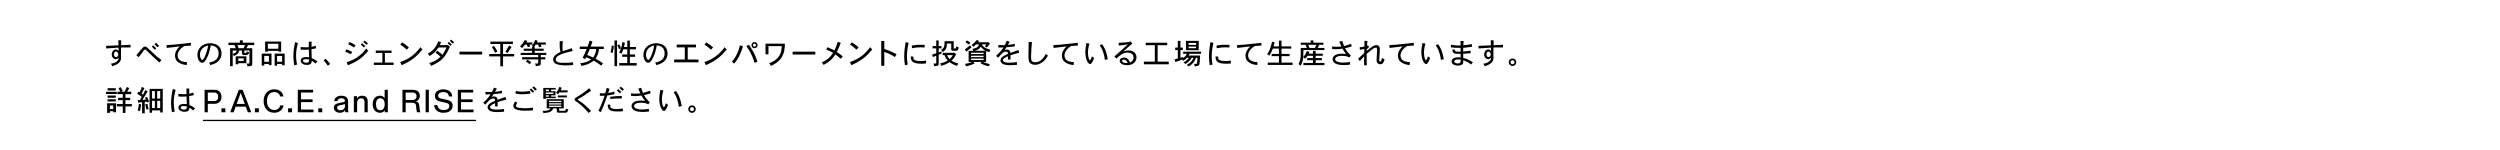 <?xml version="1.0" encoding="UTF-8"?>
<svg id="_レイヤー_1" data-name="レイヤー 1" xmlns="http://www.w3.org/2000/svg" width="1920" height="115" version="1.1" viewBox="0 0 1920 115">
  <defs>
    <style>
      .cls-1 {
        fill: none;
      }

      .cls-1, .cls-2 {
        stroke-width: 0px;
      }

      .cls-2 {
        fill: #000;
      }
    </style>
  </defs>
  <rect class="cls-1" x="0" width="1920" height="115"/>
  <g>
    <path class="cls-2" d="M93.132,30.966c-.044.726-.132,2.75-.132,3.741,2.135-.022,5.897-.242,7.261-.352l.044,2.068c-.594,0-5.259.022-7.349.066,0,.968-.066,5.17-.066,6.007.066.88.11,1.408.11,1.826,0,3.741-3.08,5.391-6.799,6.535-.198-.682-.572-1.364-1.056-1.915,1.408-.242,5.853-1.012,6.095-4.708-.594.594-1.298,1.232-2.333,1.232-1.606,0-3.081-1.584-3.081-3.564,0-2.156,1.364-3.917,3.081-3.917.814,0,1.496.396,2.156,1.166,0-.814-.044-1.936-.044-2.574-1.21.088-7.701.506-9.461.638l-.066-2.046c1.936-.066,3.036-.11,4.181-.132l5.303-.242-.11-3.873,2.267.044ZM89.105,39.547c-.902,0-1.562,1.167-1.562,2.112,0,1.738,1.056,2.245,1.606,2.245,1.034,0,1.738-1.232,1.738-2.156,0-.176-.506-2.201-1.782-2.201Z"/>
    <path class="cls-2" d="M122.393,47.996c-4.401-3.96-4.885-4.378-8.471-7.877-1.232-1.276-2.068-2.09-2.53-2.09-.418,0-.638.242-1.079.902-.154.198-1.87,2.596-3.828,5.039l-1.783-1.628c1.298-1.408,1.98-2.2,2.553-2.926,2.09-2.508,2.332-2.794,2.684-3.081.594-.506,1.145-.594,1.497-.594.924,0,1.364.44,3.851,2.86,4.422,4.269,5.94,5.457,8.713,7.591l-1.606,1.804ZM117.64,34.86c.88.704,1.782,1.606,2.354,2.289l-1.078,1.078c-.572-.682-1.474-1.584-2.333-2.398l1.056-.968ZM119.796,32.814c.704.682,1.76,1.672,2.376,2.354l-1.21,1.144c-.638-.748-1.65-1.716-2.354-2.354l1.188-1.145Z"/>
    <path class="cls-2" d="M146.681,34.971c-1.496.088-3.3.198-5.126.396-4.467,2.64-5.149,5.765-5.149,7.173,0,.132,0,1.386.66,2.508,1.276,2.156,4.137,2.53,6.513,2.685l-.11,2.2c-2.046-.176-4.467-.506-6.733-2.266-.66-.484-1.782-1.453-2.178-3.587-.11-.55-.154-1.012-.154-1.32,0-2.993,1.694-5.149,3.499-7.129-1.364.154-8.053.968-9.879,1.21l-.132-2.178c4.136-.242,6.205-.44,11.045-.946,3.278-.308,4.687-.462,7.635-.836l.11,2.09Z"/>
    <path class="cls-2" d="M160.583,48.062c5.171-.88,7.305-3.411,7.305-7.063,0-3.829-2.222-5.875-6.029-6.161-1.145,7.151-3.631,11.31-4.863,12.586-.638.66-1.276.792-1.694.792-2.134,0-3.696-2.97-3.696-6.117,0-5.237,4.158-8.934,9.967-8.934,2.266,0,5.083.924,6.535,2.398,1.386,1.43,2.024,3.411,2.024,5.369,0,6.315-5.237,8.229-8.647,9.065-.22-.77-.528-1.386-.902-1.936ZM153.586,42.056c0,2.2.858,3.917,1.826,3.917.727,0,1.431-1.562,1.805-2.333,1.144-2.53,2.288-5.897,2.596-8.669-3.389.66-6.227,3.058-6.227,7.085Z"/>
    <path class="cls-2" d="M186.478,30.988v1.804h8.735v1.826h-4.731c-.374.814-.77,1.628-1.144,2.376h4.4v12.036c0,1.628-.792,1.782-3.74,1.937.021-.748-.221-1.54-.572-2.156h1.782c.264,0,.374-.132.374-.462v-9.55h-3.938v1.452c0,.375.132.44.374.44.154,0,.902,0,1.012-.044.154-.066.353-.33.418-1.232.572.374,1.255.66,1.915.77-.374,1.541-.881,2.112-2.354,2.112-.704,0-1.893,0-2.112-.022-.418-.066-1.078-.374-1.078-1.144v-2.333h-2.157c-.308,2.179-1.474,3.146-4.136,4.313-.154-.66-.396-1.21-.792-1.562v9.308h-2.024v-13.862h4.356c-.286-.726-.638-1.606-.99-2.376h-4.621v-1.826h8.779v-1.804h2.245ZM178.732,38.799v2.619c2.223-.792,2.772-1.32,3.059-2.619h-3.059ZM189.207,43.244v5.281h-6.184v.814h-2.002v-6.095h8.186ZM182.341,34.618c.308.814.638,1.65.902,2.376h3.895c.352-.748.726-1.628,1.034-2.376h-5.831ZM183.023,44.806v2.046h4.137v-2.046h-4.137Z"/>
    <path class="cls-2" d="M208.521,41.175v8.845h-1.98v-.924h-3.608v1.276h-1.936v-9.197h7.524ZM202.932,42.936v4.511h3.608v-4.511h-3.608ZM215.915,31.912v7.767h-2.135v-.616h-8.075v.616h-2.09v-7.767h12.3ZM205.705,33.606v3.828h8.075v-3.828h-8.075ZM218.621,41.175v8.933h-1.958v-1.012h-3.873v1.32h-1.87v-9.241h7.701ZM212.79,42.958v4.489h3.873v-4.489h-3.873Z"/>
    <path class="cls-2" d="M228.827,33.1c-.902,3.301-1.452,6.073-1.452,9.726,0,1.342.132,3.652.727,6.843l-2.156.506c-.44-2.663-.639-5.325-.639-6.997,0-4.533.704-7.921,1.343-10.848l2.178.77ZM239.323,32.022c-.088,1.694-.088,3.212-.088,3.96.945-.176,2.134-.484,3.322-.88l.088,2.024c-1.057.286-2.442.572-3.41.704,0,2.288.044,4.555.153,6.777,2.003.968,2.904,1.43,4.356,2.508l-1.408,1.716c-1.342-1.188-2.64-2.002-2.926-2.156-.044,1.342-.198,3.19-3.829,3.19-2.86,0-4.643-1.606-4.643-3.389,0-1.144,1.034-2.684,4.312-2.684.484,0,1.078.044,2.135.198-.044-.924-.176-5.083-.198-5.941-1.232.154-2.156.176-3.389.176-1.012,0-2.002-.022-2.86-.11l-.044-2.002c1.431.154,2.904.22,4.115.22.901,0,1.649-.022,2.178-.088-.021-.946-.044-2.552-.065-4.247l2.2.022ZM235.23,48.172c1.738,0,2.2-.594,2.2-2.398-1.078-.242-1.805-.33-2.354-.33-.836,0-2.42.154-2.42,1.32,0,.132.374,1.408,2.574,1.408Z"/>
    <path class="cls-2" d="M250.013,45.048c1.386,1.386,2.244,2.354,3.542,4.049l-1.804,1.408c-.836-1.386-1.276-1.98-3.19-4.137l1.452-1.32Z"/>
    <path class="cls-2" d="M269.461,41.682c-1.87-.99-2.948-1.453-4.312-1.98l.836-1.826c1.606.55,2.398.902,4.467,1.936l-.99,1.871ZM266.205,47.82c5.875-1.826,11.222-5.127,15.116-10.605.33.704.902,1.32,1.496,1.782-5.171,6.469-10.627,9.087-15.622,11.134l-.99-2.311ZM271.881,36.467c-1.958-1.254-2.838-1.76-4.444-2.53l1.056-1.716c1.694.814,3.235,1.672,4.577,2.464l-1.188,1.782ZM279.473,36.445c-.683-.704-1.475-1.474-2.354-2.223l.946-1.034c.924.704,1.782,1.475,2.464,2.179l-1.056,1.078ZM280.088,31.186c.858.682,1.717,1.43,2.509,2.222l-1.145.99c-.726-.704-1.605-1.474-2.442-2.134l1.078-1.078Z"/>
    <path class="cls-2" d="M300.703,38.821v1.827h-5.105v7.415h6.711v1.804h-15.204v-1.804h6.558v-7.415h-5.083v-1.827h12.124Z"/>
    <path class="cls-2" d="M307.344,47.645c1.87-.616,7.327-2.42,12.41-7.679,1.232-1.298,2.179-2.398,3.146-3.719.396.616.946,1.21,1.584,1.65-4.818,5.919-8.207,8.559-15.975,12.167l-1.166-2.42ZM312.427,38.183c-1.32-1.254-3.015-2.663-4.995-3.939l1.343-1.738c1.826,1.101,3.498,2.333,5.215,3.829l-1.562,1.849Z"/>
    <path class="cls-2" d="M343.778,34.663l.221-.088,1.518,1.298c-2.882,6.645-5.522,11.045-14.434,14.698-.309-.792-.858-1.541-1.452-2.112,3.432-1.078,5.94-2.156,8.713-4.929-1.562-1.32-2.223-1.893-3.873-3.125l1.276-1.43c1.078.726,2.663,1.87,4.071,3.081,1.364-1.937,2.222-3.564,3.08-5.589h-6.139c-2.068,3.19-4.291,5.083-6.821,6.557-.374-.66-.88-1.342-1.475-1.782,1.959-1.078,5.919-3.234,8.142-9.571l2.179.814c-.33.704-.683,1.453-1.034,2.179h6.028ZM344.636,32.132c.814.616,1.694,1.386,2.354,2.068l-1.034,1.034c-.616-.66-1.408-1.408-2.267-2.09l.946-1.012ZM346.418,30.394c.792.594,1.65,1.32,2.398,2.024l-1.057,1.078c-.726-.66-1.54-1.364-2.376-2.024l1.034-1.079Z"/>
    <path class="cls-2" d="M370.31,39.679v2.2h-17.426v-2.2h17.426Z"/>
    <path class="cls-2" d="M393.895,31.956v1.848h-7.569v7.679h8.56v1.826h-8.56v7.591h-2.112v-7.591h-8.493v-1.826h8.493v-7.679h-7.568v-1.848h17.25ZM379.374,35.234c1.364,1.849,1.958,2.904,2.684,4.312l-1.826,1.012c-.506-1.232-1.144-2.508-2.486-4.334l1.629-.99ZM392.861,36.159c-1.056,1.54-2.244,3.278-3.103,4.621-.462-.33-1.012-.682-1.605-1.034.726-1.122,2.134-3.455,2.838-4.797l1.87,1.21Z"/>
    <path class="cls-2" d="M408.854,32.638v1.606h-2.223c.242.44.44.902.616,1.342l-1.849.66c-.241-.682-.506-1.364-.813-2.002h-1.299c-1.275,1.519-1.738,2.068-2.42,2.794-.44-.55-.88-1.012-1.452-1.474,1.826-1.826,2.508-2.75,3.696-4.818l1.849.682c-.242.44-.44.858-.66,1.21h4.555ZM419.173,32.638v1.606h-3.873c.177.374.396.858.616,1.497l-1.804.594c-.265-.792-.595-1.496-.902-2.09h-1.716c-.353.528-.793,1.21-1.232,1.805h.396v1.32h6.888v1.628h-6.888v1.606h8.867v1.628h-4.225v1.694h3.499v1.694h-3.499v2.904c0,1.65-.374,1.892-3.718,2.333-.11-.771-.33-1.364-.704-2.068h2.046c.286,0,.396-.132.396-.44v-2.729h-12.344v-1.694h12.344v-1.694h-13.444v-1.628h8.735v-1.606h-6.381v-1.628h6.381v-1.32h.814c-.198-.264-.484-.506-.946-.792,1.32-1.826,1.848-2.772,2.618-4.577l1.849.66c-.198.528-.418.968-.595,1.298h6.821ZM405.047,45.884c.924.418,2.024,1.145,2.904,1.849l-1.166,1.584c-.946-.792-1.98-1.474-2.86-2.046l1.122-1.386Z"/>
    <path class="cls-2" d="M432.196,31.56c-.088,1.298-.22,3.938-.22,4.907,0,.594.021,1.342.176,2.816,2.047-.726,2.553-.88,6.932-2.267l.748,2.156c-5.348,1.298-8.582,2.068-11.024,3.631-1.166.748-2.023,1.672-2.023,2.772,0,2.42,2.882,2.684,7.041,2.684,2.728,0,4.225-.132,6.271-.44l.132,2.09c-1.914.176-3.564.308-5.589.308-2.552,0-6.865-.22-8.559-1.782-.639-.572-1.255-1.541-1.255-2.641,0-2.97,2.772-4.621,5.589-5.896-.462-1.958-.616-3.146-.616-5.567,0-.704.022-1.497.088-2.729l2.311-.044Z"/>
    <path class="cls-2" d="M463.701,35.785v1.87h-3.608c-.396,2.619-1.1,5.039-2.662,7.437,1.716.924,3.08,1.694,5.633,3.542l-1.254,1.804c-.792-.594-3.477-2.596-5.854-3.806-1.628,1.188-4.466,3.256-9.593,3.96-.11-.88-.33-1.452-.836-1.937,4.225-.528,6.711-1.672,8.515-3.036-1.364-.638-2.53-1.145-3.851-1.672l-.704,1.364-2.046-.858c1.298-2.508,2.09-4.225,3.168-6.799h-5.347v-1.87h6.051c.551-1.43.902-2.508,1.585-4.643l2.134.77c-.374,1.232-.858,2.53-1.364,3.873h10.033ZM452.986,37.655c-1.276,3.015-1.408,3.323-2.003,4.599,1.32.462,2.663,1.012,4.599,1.937,1.761-2.508,2.311-5.259,2.311-6.535h-4.906Z"/>
    <path class="cls-2" d="M471.464,35.389c-.176,1.738-.352,3.058-1.012,5.303l-1.584-.506c.594-2.156.836-3.344.968-5.192l1.628.396ZM473.907,31.076v19.737h-1.98v-19.737h1.98ZM483.743,31.164v4.907h4.664v1.826h-4.664v3.938h4.004v1.804h-4.004v4.775h5.236v1.892h-13.422v-1.892h6.205v-4.775h-3.938v-1.804h3.938v-3.938h-3.036c-.418,1.21-.946,2.42-1.497,3.455-.374-.396-.945-.792-1.76-1.078.55-.99.924-1.716,1.475-3.103l-1.541.572c-.33-.99-.748-2.068-1.188-3.036l1.452-.616c.418.902.946,2.046,1.276,2.97.418-1.232.813-2.772,1.056-4.73l1.893.462c-.176,1.364-.44,2.53-.66,3.279h2.53v-4.907h1.98Z"/>
    <path class="cls-2" d="M503.124,48.062c5.171-.88,7.305-3.411,7.305-7.063,0-3.829-2.222-5.875-6.028-6.161-1.145,7.151-3.631,11.31-4.863,12.586-.638.66-1.275.792-1.693.792-2.135,0-3.697-2.97-3.697-6.117,0-5.237,4.159-8.934,9.968-8.934,2.267,0,5.083.924,6.535,2.398,1.386,1.43,2.024,3.411,2.024,5.369,0,6.315-5.237,8.229-8.647,9.065-.22-.77-.528-1.386-.902-1.936ZM496.126,42.056c0,2.2.858,3.917,1.826,3.917.727,0,1.431-1.562,1.805-2.333,1.144-2.53,2.288-5.897,2.596-8.669-3.388.66-6.227,3.058-6.227,7.085Z"/>
    <path class="cls-2" d="M534.541,34.244v2.135h-6.381v9.329h8.273v2.156h-18.659v-2.156h8.142v-9.329h-6.228v-2.135h14.853Z"/>
    <path class="cls-2" d="M540.984,47.645c1.87-.616,7.327-2.42,12.41-7.679,1.232-1.298,2.178-2.398,3.146-3.719.396.616.946,1.21,1.584,1.65-4.818,5.919-8.207,8.559-15.975,12.167l-1.166-2.42ZM546.067,38.183c-1.32-1.254-3.015-2.663-4.995-3.939l1.343-1.738c1.826,1.101,3.498,2.333,5.215,3.829l-1.562,1.849Z"/>
    <path class="cls-2" d="M570.62,35.652c-1.849,5.369-3.103,9.043-6.843,13.246-.462-.528-1.034-1.078-1.717-1.474.99-1.1,2.398-2.685,4.159-6.535,1.012-2.068,1.65-4.51,2.068-6.117l2.332.88ZM575.153,34.311c3.41,5.148,4.884,7.789,6.557,13.026l-2.244.968c-.837-2.882-1.98-6.799-6.228-12.85l1.915-1.144ZM581.841,34.685c0,1.43-1.21,2.354-2.376,2.354-1.408,0-2.333-1.1-2.333-2.354,0-1.254.99-2.354,2.333-2.354,1.562,0,2.376,1.232,2.376,2.354ZM579.465,35.851c.748,0,1.144-.616,1.144-1.166,0-.638-.506-1.167-1.144-1.167-.858,0-1.166.726-1.166,1.167,0,.682.704,1.166,1.166,1.166Z"/>
    <path class="cls-2" d="M590.177,35.433v6.315h-2.267v-8.229h14.896c-.11,3.785-.353,7.085-2.509,10.496-2.53,4.005-6.469,5.787-8.295,6.601-.308-.792-.748-1.518-1.298-2.068,3.344-1.144,6.095-3.014,7.789-5.765,1.65-2.663,1.804-5.435,1.914-7.349h-10.231Z"/>
    <path class="cls-2" d="M626.17,39.679v2.2h-17.426v-2.2h17.426Z"/>
    <path class="cls-2" d="M645.706,32.902c-1.518,4.048-2.354,5.677-3.036,7.019,1.738,1.166,3.015,2.09,4.599,3.388l-1.65,1.87c-1.012-.99-1.98-1.892-4.026-3.366-2.86,4.445-5.501,5.963-9.065,8.053-.286-.638-.858-1.364-1.43-1.937,4.444-1.892,6.799-4.356,8.713-7.327-1.496-.902-2.992-1.65-5.303-2.553l1.012-1.782c3.279,1.43,3.719,1.628,5.303,2.464,1.211-2.332,2.091-5.039,2.553-6.623l2.332.792Z"/>
    <path class="cls-2" d="M652.744,47.645c1.87-.616,7.327-2.42,12.41-7.679,1.232-1.298,2.178-2.398,3.146-3.719.396.616.946,1.21,1.584,1.65-4.818,5.919-8.207,8.559-15.975,12.167l-1.166-2.42ZM657.827,38.183c-1.32-1.254-3.015-2.663-4.995-3.939l1.343-1.738c1.826,1.101,3.498,2.333,5.215,3.829l-1.562,1.849Z"/>
    <path class="cls-2" d="M679.145,31.494v6.095c3.345,1.166,5.193,1.782,9.396,4.07l-1.276,2.135c-2.772-1.738-4.95-2.794-8.119-3.917v10.672h-2.354v-19.055h2.354Z"/>
    <path class="cls-2" d="M697.823,32.946c-.55,2.53-1.298,6.095-1.298,10.319,0,.968.066,3.455.572,6.359l-2.091.484c-.418-2.684-.571-4.269-.571-6.535,0-3.564.374-7.261,1.122-11.244l2.266.616ZM701.41,43.442c.022,2.046.11,3.432,5.963,3.432,1.65,0,2.465-.088,3.807-.374l.11,2.2c-1.145.154-2.091.242-3.543.242-7.349,0-8.295-2.244-8.295-5.589l1.958.088ZM710.101,36.489c-1.232-.132-1.958-.154-3.036-.154-2.553,0-4.313.242-6.646.704l-.22-2.002c1.716-.374,3.433-.66,6.909-.66.748,0,1.628.022,3.058.088l-.065,2.024Z"/>
    <path class="cls-2" d="M720.922,31.076v4.313h2.135v1.76h-2.135v3.08l2.179-.77-.044,1.76-2.135.836v6.887c0,1.166-.418,1.342-.638,1.408-.396.154-1.232.374-2.795.506-.153-.836-.286-1.364-.682-2.068h1.98c.176,0,.242-.088.242-.286v-5.699c-.925.396-1.783.726-2.619,1.012l-.483-1.893c.88-.264,1.979-.638,3.103-1.034v-3.74h-2.795v-1.76h2.795v-4.313h1.892ZM733.09,40.427l1.21,1.21c-1.408,2.772-2.112,3.587-3.521,4.973,1.717,1.078,2.86,1.562,5.259,2.09-.462.594-.726,1.101-1.034,1.871-2.42-.77-3.586-1.232-5.698-2.816-1.893,1.144-3.279,1.87-6.315,2.816-.286-.66-.572-1.188-1.078-1.782,1.782-.462,2.641-.77,3.477-1.1.748-.286,1.475-.616,2.442-1.254-1.122-1.21-1.782-2.31-2.42-4.071h-1.431v-1.804h8.846l.264-.132ZM732.453,31.626v5.193c0,.44.22.44.396.44.374,0,.968,0,1.078-.066.242-.176.44-.946.55-1.65.683.44,1.188.682,1.871.902-.484,1.914-.858,2.574-2.179,2.574-2.53,0-2.729,0-3.103-.198-.264-.154-.528-.396-.528-1.078v-4.312h-3.3c-.177,3.19-.396,4.577-3.257,6.557-.242-.682-.638-1.122-1.232-1.65,2.641-1.65,2.663-3.037,2.663-6.711h7.041ZM727.347,42.363c.551,1.298,1.101,2.09,1.959,3.059,1.1-.924,1.87-1.892,2.486-3.059h-4.445Z"/>
    <path class="cls-2" d="M740.942,37.985c1.276-.924,2.883-2.156,4.07-3.146.374.594.748,1.034,1.122,1.518-1.122.968-2.684,2.311-3.895,3.301l-1.298-1.672ZM751.965,31.494l-.814.946h7.283l.33-.242,1.54,1.298c-.396.484-2.134,2.641-2.486,3.059-.439-.33-.88-.682-1.408-1.012.396-.484.793-1.012,1.123-1.452h-3.521c1.431,2.464,3.565,3.367,6.689,4.093-.462.616-.771,1.276-.924,1.892-.771-.22-1.629-.528-2.421-.858v8.339h-2.376c1.342.682,3.212,1.32,5.236,1.672-.374.572-.66,1.166-.857,1.694-2.597-.55-4.621-1.364-6.293-2.376l.748-.99h-6.184l.946,1.144c-2.31,1.167-4.687,1.849-6.623,2.267-.197-.55-.439-1.166-.88-1.826,2.662-.55,4.247-.946,5.457-1.584h-2.618v-8.537h3.542c-.044-.418-.286-.968-.638-1.518,2.882-.44,4.356-1.1,5.017-3.411h-2.244c-.704.682-1.408,1.364-2.047,1.848-.352-.44-.792-.88-1.408-1.342,1.562-1.056,2.904-2.442,4.115-3.917l1.716.814ZM742.504,31.032c.901.462,1.979,1.167,2.772,1.782l-1.101,1.453c-.748-.594-1.76-1.276-2.706-1.827l1.034-1.408ZM745.783,40.493v1.034h9.615v-1.034h-9.615ZM745.783,42.804v1.078h9.615v-1.078h-9.615ZM745.783,45.026v1.078h9.615v-1.078h-9.615ZM756.873,39.019c-2.024-1.012-2.861-2.046-3.609-3.234-.836,1.584-1.826,2.42-4.576,3.234h8.186Z"/>
    <path class="cls-2" d="M775.484,32.132c-.484.792-1.057,1.76-1.475,2.376,2.486-.22,3.807-.484,5.28-.88l.11,1.958c-3.146.44-4.093.55-6.447.682-.418.66-.989,1.474-1.319,2.024.682-.176,1.1-.242,1.452-.242,2.729,0,2.882,2.024,2.926,2.597,2.003-.771,4.027-1.519,6.051-2.245l.704,2.134c-2.53.484-4.796,1.276-6.711,1.958.022.946.022,2.376.044,3.212h-2.002v-2.486c-1.826.792-3.828,1.694-3.828,3.037,0,1.87,3.718,1.87,4.906,1.87,1.475,0,3.169-.044,5.831-.44v2.112c-2.597.22-4.488.264-5.192.264-1.629,0-4.6-.066-6.184-1.32-.88-.66-1.276-1.519-1.276-2.354,0-2.508,3.213-3.895,5.743-5.017,0-.748-.021-1.716-1.364-1.716-2.046,0-3.015,1.034-6.183,4.708l-1.54-1.496c3.366-2.97,4.862-5.237,5.677-6.447-1.034.066-2.663.11-2.948.11-.309,0-.639-.022-.99-.044l-.066-1.893c.858.066,1.782.088,2.971.088.483,0,1.078,0,2.09-.066.639-1.232,1.034-2.178,1.519-3.366l2.223.88Z"/>
    <path class="cls-2" d="M792.533,32.286c-.308,3.168-.66,8.361-.66,11.178,0,1.584.066,2.75.507,3.344.638.748,1.672,1.012,2.64,1.012,4.753,0,7.218-4.687,8.098-6.359.572.506,1.254.946,1.76,1.21-1.649,2.772-3.256,4.753-5.698,5.985-1.893.968-3.366,1.101-4.312,1.101-2.135,0-3.499-.902-4.093-1.716-.748-.99-.946-2.289-.946-4.621,0-1.606.176-9.417.176-11.2l2.53.066Z"/>
    <path class="cls-2" d="M827.801,34.971c-1.496.088-3.301.198-5.127.396-4.467,2.64-5.148,5.765-5.148,7.173,0,.132,0,1.386.66,2.508,1.276,2.156,4.137,2.53,6.513,2.685l-.109,2.2c-2.047-.176-4.467-.506-6.733-2.266-.66-.484-1.782-1.453-2.179-3.587-.109-.55-.153-1.012-.153-1.32,0-2.993,1.694-5.149,3.498-7.129-1.364.154-8.053.968-9.879,1.21l-.133-2.178c4.137-.242,6.205-.44,11.046-.946,3.278-.308,4.687-.462,7.635-.836l.11,2.09Z"/>
    <path class="cls-2" d="M836.687,33.518c-.748,2.311-1.123,4.687-1.123,7.085,0,3.454,1.101,5.765,1.475,5.765.484,0,1.21-1.937,1.628-3.146.374.418.99.902,1.606,1.21-.792,2.398-2.002,4.797-3.124,4.797-1.452,0-3.608-3.829-3.608-8.823,0-2.486.352-4.973.836-7.415l2.311.528ZM846.368,33.914c3.146,4.247,3.982,8.912,4.401,11.508l-2.201.616c-.792-6.051-2.442-8.978-3.982-11.222l1.782-.902Z"/>
    <path class="cls-2" d="M869.623,33.606c-.99.66-1.232.88-3.719,3.08-.813.726-1.716,1.519-3.19,2.883,1.255-.528,2.553-.836,4.071-.836,3.234,0,6.051,1.871,6.051,5.303,0,3.323-2.619,6.029-7.174,6.029-3.08,0-5.721-1.166-5.721-3.388,0-1.606,1.717-2.508,3.257-2.508,1.188,0,2.2.506,2.904,1.1,1.101.902,1.431,1.892,1.694,2.75,1.937-.749,2.75-2.157,2.75-3.961,0-2.596-2.244-3.674-4.576-3.674-3.543,0-5.963,2.2-8.647,4.621l-1.496-1.672c3.278-2.75,8.669-7.635,10.386-9.395-1.276.33-3.169.77-6.953,1.056l-.176-2.068c4.378-.198,7.877-.616,9.241-1.123l1.298,1.805ZM866.036,48.371c-.285-.66-1.1-2.575-2.882-2.575-1.034,0-1.408.726-1.408,1.122,0,.594,1.034,1.497,3.278,1.497.308,0,.638,0,1.012-.044Z"/>
    <path class="cls-2" d="M896.418,32.814v1.893h-7.371v12.63h8.56v2.046h-19.099v-2.046h8.404v-12.63h-7.019v-1.893h16.524Z"/>
    <path class="cls-2" d="M906.602,31.362v5.171h1.849v1.892h-1.849v5.941c.595-.198,1.343-.44,2.068-.66l-.021.924c.374-.286,1.826-1.254,2.948-3.3h-2.948v-1.65h13.796v1.65h-8.846c-.22.44-.484.968-.726,1.342h8.845c-.132,2.201-.308,5.853-.638,6.843-.286.924-.946,1.122-3.389,1.496-.154-.638-.374-1.342-.748-1.98h1.672c.572,0,.639-.066.771-1.078.11-.682.242-2.266.286-3.586h-1.188c-.439,1.342-1.408,4.225-5.566,6.689-.44-.396-.99-.858-1.496-1.232,2.992-1.519,4.4-3.564,5.236-5.457h-1.386c-1.123,1.826-2.289,3.256-4.951,4.819-.396-.462-.748-.858-1.32-1.276,2.179-1.1,3.389-2.486,4.093-3.542h-1.452c-.704.814-1.584,1.562-2.927,2.398-.242-.396-.462-.704-.704-.99-.857.308-4.576,1.606-5.324,1.848l-.551-2.046c.858-.22,1.738-.462,2.421-.66v-6.491h-2.002v-1.892h2.002v-5.171h2.046ZM920.619,31.406v7.129h-9.77v-7.129h9.77ZM912.807,33.034v1.43h5.809v-1.43h-5.809ZM912.807,35.785v1.232h5.809v-1.232h-5.809Z"/>
    <path class="cls-2" d="M931.902,32.946c-.55,2.53-1.298,6.095-1.298,10.319,0,.968.066,3.455.572,6.359l-2.091.484c-.418-2.684-.571-4.269-.571-6.535,0-3.564.374-7.261,1.122-11.244l2.266.616ZM935.489,43.442c.022,2.046.11,3.432,5.963,3.432,1.65,0,2.464-.088,3.807-.374l.11,2.2c-1.145.154-2.091.242-3.543.242-7.349,0-8.295-2.244-8.295-5.589l1.958.088ZM944.18,36.489c-1.232-.132-1.958-.154-3.036-.154-2.553,0-4.313.242-6.646.704l-.22-2.002c1.716-.374,3.433-.66,6.909-.66.748,0,1.628.022,3.058.088l-.065,2.024Z"/>
    <path class="cls-2" d="M968.821,34.971c-1.496.088-3.301.198-5.127.396-4.467,2.64-5.149,5.765-5.149,7.173,0,.132,0,1.386.66,2.508,1.276,2.156,4.137,2.53,6.513,2.685l-.109,2.2c-2.047-.176-4.467-.506-6.734-2.266-.66-.484-1.782-1.453-2.179-3.587-.109-.55-.153-1.012-.153-1.32,0-2.993,1.694-5.149,3.498-7.129-1.364.154-8.053.968-9.879,1.21l-.133-2.178c4.137-.242,6.205-.44,11.046-.946,3.278-.308,4.687-.462,7.635-.836l.11,2.09Z"/>
    <path class="cls-2" d="M984.198,31.164v4.466h7.48v1.694h-7.48v4.115h6.204v1.672h-6.204v4.951h8.537v1.804h-19.121v-1.804h8.604v-4.951h-5.567v-1.672h5.567v-4.115h-4.665c-.77,2.046-1.54,3.719-2.772,5.413-.572-.528-1.078-.968-1.672-1.188,2.508-3.081,3.389-7.525,3.807-9.549l1.98.55c-.418,1.804-.484,2.024-.771,3.08h4.093v-4.466h1.98Z"/>
    <path class="cls-2" d="M1008.662,31.032v1.76h7.679v1.628h-3.278c-.33.77-.638,1.562-1.034,2.398h5.127v1.628h-16.129c0,2.486-.044,3.807-.153,5.457,1.21-1.43,1.892-2.464,2.86-4.731l2.002.727-.572,1.298h3.169v-2.134h2.09v2.134h5.479v1.672h-5.479v1.738h4.797v1.628h-4.797v2.09h6.755v1.694h-16.15v-1.694h7.306v-2.09h-4.423v-1.628h4.423v-1.738h-4.137c-.484.726-.99,1.452-1.694,2.2-.462-.44-1.078-.836-1.65-1.012-.22,2.553-.814,4.313-1.958,6.447-.484-.484-1.188-1.056-1.673-1.298,1.387-2.376,1.673-4.665,1.717-6.601.021-.594.021-1.364.021-5.787h4.709c-.33-.726-.682-1.65-1.034-2.398h-3.652v-1.628h7.613v-1.76h2.068ZM1004.724,34.42c.286.748.638,1.628.945,2.398h4.247c.374-.814.748-1.672.968-2.398h-6.16Z"/>
    <path class="cls-2" d="M1030.86,31.428c.33,1.167.682,2.333,1.364,3.917,1.452-.33,2.596-.704,5.347-1.672l.594,1.936c-1.519.528-3.19,1.012-5.127,1.408,1.101,2.134,2.486,3.785,4.4,5.523l-1.1,1.606c-1.452-.771-3.015-1.254-5.501-1.254-4.709,0-5.435,1.672-5.435,2.618,0,1.716,2.948,2.575,5.896,2.575.858,0,2.729-.066,5.479-.462l.065,1.98c-2.223.308-3.498.396-4.774.396-1.145,0-3.521-.11-5.369-.726-2.024-.704-3.256-2.09-3.256-3.763,0-1.672,1.144-4.269,7.261-4.269,1.232,0,2.156.11,3.124.242-.792-.88-1.54-1.87-2.838-4.137-1.738.308-3.125.462-5.061.462-.837,0-1.761-.044-2.883-.176l.066-1.98c1.562.242,2.486.286,3.322.286,1.914,0,3.036-.154,3.74-.264-.792-1.672-1.254-2.794-1.518-3.675l2.2-.572Z"/>
    <path class="cls-2" d="M1050.66,34.794l.77,1.386c-.55.462-1.188,1.034-1.738,1.672l-.021,1.21c2.024-1.672,3.807-3.059,5.127-3.785.616-.308,1.408-.638,2.288-.638,2.641,0,2.641,2.464,2.641,3.014,0,1.276-.44,6.975-.44,8.141,0,.484,0,1.474.748,1.474.66,0,.969-.616,1.232-2.75.682.462,1.276.726,2.046.902-.33,1.496-.88,3.938-3.212,3.938-.595,0-1.408-.198-1.98-.704-.682-.638-.902-1.496-.902-2.596,0-1.232.396-6.975.396-7.789,0-.924-.221-1.65-1.232-1.65-.616,0-1.145.308-1.716.704-.749.506-2.486,1.826-5.062,4.049v2.75c0,2.068.022,3.256.066,6.007h-2.068c0-1.056.088-6.535.088-6.887-.528.594-2.948,3.125-3.389,3.652l-1.254-1.826c1.122-1.034,1.672-1.584,2.267-2.112l2.398-2.222c.021-.858.065-1.958.088-3.125-1.188.286-2.442.506-3.455.638l-.109-1.937c1.1-.088,2.508-.286,3.63-.528,0-.704.044-3.785.044-4.423l2.267.132c-.065.616-.308,3.19-.33,3.696l.814-.396Z"/>
    <path class="cls-2" d="M1085.861,34.971c-1.496.088-3.301.198-5.127.396-4.467,2.64-5.148,5.765-5.148,7.173,0,.132,0,1.386.66,2.508,1.276,2.156,4.137,2.53,6.513,2.685l-.11,2.2c-2.046-.176-4.466-.506-6.732-2.266-.66-.484-1.782-1.453-2.179-3.587-.109-.55-.153-1.012-.153-1.32,0-2.993,1.694-5.149,3.498-7.129-1.364.154-8.053.968-9.879,1.21l-.133-2.178c4.137-.242,6.205-.44,11.046-.946,3.278-.308,4.687-.462,7.635-.836l.11,2.09Z"/>
    <path class="cls-2" d="M1094.747,33.518c-.749,2.311-1.123,4.687-1.123,7.085,0,3.454,1.101,5.765,1.475,5.765.484,0,1.21-1.937,1.628-3.146.374.418.99.902,1.606,1.21-.792,2.398-2.002,4.797-3.124,4.797-1.452,0-3.608-3.829-3.608-8.823,0-2.486.352-4.973.836-7.415l2.311.528ZM1104.428,33.914c3.146,4.247,3.982,8.912,4.401,11.508l-2.201.616c-.792-6.051-2.442-8.978-3.982-11.222l1.782-.902Z"/>
    <path class="cls-2" d="M1124.161,31.516c-.109.726-.176,1.122-.22,1.518-.044.484-.066.99-.132,1.716,2.311-.154,3.696-.33,6.579-.924l.044,2.112c-2.311.374-2.839.418-6.667.792,0,.771-.044,2.046-.044,2.839,1.87-.132,4.599-.484,5.654-.682l.088,1.958c-1.298.11-1.958.198-2.64.264-.793.066-1.585.11-3.103.176,0,1.078.044,2.398.065,3.19,2.333.572,4.775,1.562,7.394,3.345l-1.387,1.716c-2.024-1.628-3.807-2.442-6.007-3.256.044,1.782,0,2.464-.682,3.102-1.078.968-2.971.968-3.477.968-3.301,0-4.818-1.584-4.818-3.19,0-2.024,2.288-3.19,5.104-3.19.528,0,1.1.022,1.87.132,0-.704-.044-1.804-.044-2.728-1.628,0-4.225,0-5.061-.484-.99-.572-1.276-1.782-1.32-2.772l2.002-.11c.066,1.056.22,1.364.946,1.562.308.088,2.267.088,3.433.088l-.022-2.904c-3.477,0-5.347-.022-7.568-.484l.33-1.98c1.188.286,3.014.726,7.261.616,0-2.046-.022-2.288-.088-3.477l2.508.088ZM1121.807,45.774c-.396-.044-1.012-.132-2.134-.132-2.288,0-2.839,1.034-2.839,1.584,0,1.188,1.98,1.519,2.751,1.519,1.914,0,2.222-.924,2.222-2.068v-.902Z"/>
    <path class="cls-2" d="M1147.152,30.966c-.044.726-.132,2.75-.132,3.741,2.134-.022,5.896-.242,7.261-.352l.044,2.068c-.594,0-5.259.022-7.349.066,0,.968-.066,5.17-.066,6.007.066.88.11,1.408.11,1.826,0,3.741-3.081,5.391-6.799,6.535-.198-.682-.572-1.364-1.057-1.915,1.408-.242,5.853-1.012,6.095-4.708-.594.594-1.298,1.232-2.332,1.232-1.606,0-3.08-1.584-3.08-3.564,0-2.156,1.363-3.917,3.08-3.917.814,0,1.496.396,2.156,1.166,0-.814-.044-1.936-.044-2.574-1.21.088-7.701.506-9.462.638l-.065-2.046c1.937-.066,3.036-.11,4.181-.132l5.303-.242-.11-3.873,2.267.044ZM1143.126,39.547c-.902,0-1.562,1.167-1.562,2.112,0,1.738,1.056,2.245,1.606,2.245,1.034,0,1.738-1.232,1.738-2.156,0-.176-.506-2.201-1.782-2.201Z"/>
    <path class="cls-2" d="M1161.672,50.681c-1.87,0-2.948-1.43-2.948-2.882,0-1.65,1.21-2.882,2.948-2.904,1.364,0,2.794,1.1,2.794,2.904,0,1.87-1.496,2.882-2.794,2.882ZM1161.628,49.338c.968,0,1.54-.77,1.54-1.54,0-1.122-.99-1.54-1.496-1.54-1.32,0-1.562,1.056-1.562,1.54,0,.946.748,1.54,1.519,1.54Z"/>
    <path class="cls-2" d="M89.677,70.486v1.694h-8.251v-1.694h8.251ZM89.127,79.31v6.932h-2.179v-.858h-2.53v1.32h-2.156v-7.394h6.865ZM88.907,73.369v1.716h-6.293v-1.716h6.293ZM88.907,76.251v1.694h-6.293v-1.694h6.293ZM88.929,67.736v1.738h-6.293v-1.738h6.293ZM84.418,81.07v2.685h2.53v-2.685h-2.53ZM100.811,70.465v1.848h-4.467v2.795h3.675v1.782h-3.675v3.036h4.929v1.782h-4.929v5.039h-2.046v-5.039h-4.577v-1.782h4.577v-3.036h-3.63v-1.782h3.63v-2.795h-4.136v-1.848h2.244c-.264-.66-.814-1.761-1.364-2.751l1.584-.77c.594.902,1.232,2.002,1.672,2.882l-1.276.639h2.64c.484-.969,1.188-2.465,1.738-3.652l1.915.857-1.606,2.795h3.103Z"/>
    <path class="cls-2" d="M111.347,74.997l1.584-.594c.616,1.188,1.1,2.486,1.606,3.719l-1.782.483-.198-.55-1.386.176v8.779h-2.046v-8.559c-1.1.153-2.2.286-3.059.396l-.286-1.98,1.672-.021c.462-.771.924-1.562,1.364-2.442-.638-.55-1.408-1.21-3.477-2.465l1.034-1.562.858.483c.792-1.65,1.056-2.244,1.76-4.114l1.958.99c-1.628,2.971-1.826,3.301-2.222,4.137l1.056.813c.704-1.231,1.254-2.266,1.87-3.521l1.76,1.013c-.638,1.056-3.499,5.654-4.048,6.579.836-.022,1.914-.154,2.662-.265l-.682-1.496ZM108.311,80.102c0,1.761-.506,4.027-.88,5.259-.484-.176-1.166-.374-1.694-.527.506-2.068.616-2.574.946-5.105l1.628.374ZM113.305,79.816c.198,1.452.418,2.53.88,4.004-.682.088-1.32.176-1.76.221-.374-1.255-.594-2.486-.836-4.027l1.716-.197ZM124.989,68.242v18.152h-1.958v-1.605h-6.249v1.782h-1.915v-18.329h10.122ZM116.782,69.914v5.766h2.156v-5.766h-2.156ZM116.782,77.418v5.566h2.156v-5.566h-2.156ZM120.72,69.914v5.766h2.311v-5.766h-2.311ZM120.72,77.418v5.566h2.311v-5.566h-2.311Z"/>
    <path class="cls-2" d="M134.886,69.101c-.902,3.301-1.452,6.072-1.452,9.726,0,1.342.132,3.652.726,6.843l-2.156.506c-.44-2.662-.638-5.324-.638-6.997,0-4.532.704-7.921,1.342-10.848l2.178.771ZM145.382,68.022c-.088,1.694-.088,3.212-.088,3.96.946-.176,2.134-.483,3.323-.88l.088,2.024c-1.056.286-2.442.572-3.411.704,0,2.288.044,4.555.154,6.777,2.002.968,2.905,1.43,4.357,2.508l-1.408,1.717c-1.342-1.188-2.641-2.003-2.926-2.156-.044,1.342-.198,3.19-3.829,3.19-2.86,0-4.643-1.606-4.643-3.389,0-1.145,1.034-2.685,4.313-2.685.484,0,1.078.044,2.134.198-.044-.925-.176-5.083-.198-5.941-1.232.154-2.156.177-3.388.177-1.012,0-2.002-.022-2.861-.11l-.044-2.002c1.43.153,2.905.22,4.115.22.902,0,1.65-.022,2.178-.088-.022-.946-.044-2.553-.066-4.247l2.2.022ZM141.29,84.173c1.738,0,2.2-.595,2.2-2.398-1.078-.242-1.804-.33-2.354-.33-.836,0-2.42.154-2.42,1.32,0,.132.374,1.408,2.575,1.408Z"/>
    <path class="cls-2" d="M157.124,68.949h7.454c3.63,0,5.518,2.251,5.518,5.397,0,4.234-2.953,5.396-5.736,5.396h-4.767v6.485h-2.469v-17.279ZM167.554,74.347c0-2.179-1.259-3.292-3.315-3.292h-4.646v6.583h4.646c1.815,0,3.315-.823,3.315-3.291Z"/>
    <path class="cls-2" d="M170.051,83.18h3.049v3.049h-3.049v-3.049Z"/>
    <path class="cls-2" d="M183.407,68.949h2.928l6.631,17.279h-2.613l-1.598-4.308h-7.768l-1.597,4.308h-2.614l6.631-17.279ZM187.981,79.84l-3.073-8.446h-.048l-3.122,8.446h6.244Z"/>
    <path class="cls-2" d="M195.762,83.18h3.05v3.049h-3.05v-3.049Z"/>
    <path class="cls-2" d="M202.455,77.589c0-5.154,3.122-9.002,8.155-9.002,3.824,0,6.583,2.129,7.091,5.518h-2.517c-.388-1.888-2.033-3.412-4.574-3.412-3.993,0-5.614,3.533-5.614,6.896,0,3.389,1.621,6.897,5.614,6.897,2.565,0,4.187-1.598,4.646-3.533h2.517c-.532,3.412-3.339,5.639-7.211,5.639-5.034,0-8.107-3.823-8.107-9.003Z"/>
    <path class="cls-2" d="M221.247,83.18h3.05v3.049h-3.05v-3.049Z"/>
    <path class="cls-2" d="M228.69,68.949h11.81v2.105h-9.341v5.252h8.905v2.105h-8.905v5.711h9.583v2.105h-12.052v-17.279Z"/>
    <path class="cls-2" d="M244.432,83.18h3.05v3.049h-3.05v-3.049Z"/>
    <path class="cls-2" d="M256.378,82.72c0-2.348,1.791-3.194,4.525-3.727l2.929-.581c.822-.17,1.04-.484,1.04-1.064,0-1.041-.871-1.912-2.71-1.912-1.477,0-2.855.678-2.929,2.227h-2.517c.097-3.001,3.073-4.163,5.396-4.163,2.469,0,5.228.969,5.228,4.211v6.534c0,1.017.121,1.598.314,1.888v.097h-2.492c-.049-.145-.17-.604-.17-1.597h-.023c-.509,1.161-1.984,1.984-3.775,1.984-3.679,0-4.816-2.299-4.816-3.896ZM264.897,81.824v-1.936c-.774.338-1.767.532-3.412.847-1.573.314-2.59.726-2.59,1.96,0,1.21.92,1.984,2.59,1.984,1.694,0,3.412-1.089,3.412-2.855Z"/>
    <path class="cls-2" d="M271.759,73.887h2.42v1.597h.024c.799-1.282,2.178-1.984,3.944-1.984,2.687,0,4.26,1.598,4.26,4.332v8.397h-2.469v-7.938c0-1.791-.896-2.783-2.517-2.783-2.444,0-3.17,2.058-3.17,3.848v6.873h-2.493v-12.342Z"/>
    <path class="cls-2" d="M286.22,80.033c0-3.993,2.178-6.534,5.59-6.534,1.5,0,2.929.751,3.558,1.84h.024v-6.39h2.468v17.279h-2.347v-1.452h-.024c-.823,1.283-2.227,1.84-3.703,1.84-3.388,0-5.565-2.59-5.565-6.583ZM295.44,80.058c0-2.88-1.186-4.574-3.363-4.574-2.179,0-3.315,1.694-3.315,4.574,0,2.855,1.137,4.598,3.315,4.598,2.178,0,3.363-1.742,3.363-4.598Z"/>
    <path class="cls-2" d="M309.09,68.949h8.107c1.718,0,5.251.678,5.251,4.816,0,1.21-.678,3.679-3.291,4.065v.024c2.13.314,2.711,1.597,2.904,3.412.242,1.937.218,3.703.847,4.961h-2.589c-.581-1.089-.605-3.679-.799-5.082-.291-1.984-1.549-2.25-3.412-2.25h-4.55v7.332h-2.469v-17.279ZM319.908,73.911c0-2.3-1.693-2.856-3.46-2.856h-4.889v5.736h5.01c2.42,0,3.339-1.259,3.339-2.88Z"/>
    <path class="cls-2" d="M326.891,68.949h2.469v17.279h-2.469v-17.279Z"/>
    <path class="cls-2" d="M333.392,80.735h2.541c.338,2.687,2.274,3.775,4.767,3.775,2.808,0,4.381-1.162,4.381-3.098,0-1.452-.847-2.081-2.759-2.493l-3.485-.75c-2.129-.46-4.864-1.259-4.864-4.646,0-2.952,2.855-4.937,6.486-4.937,3.751,0,6.775,2.105,6.824,5.493h-2.541c-.17-2.541-2.299-3.388-4.308-3.388-1.839,0-3.921.822-3.921,2.807,0,1.67,1.477,2.058,3.34,2.444l3.291.702c2.105.46,4.478,1.355,4.478,4.55,0,1.5-.823,5.421-7.042,5.421-6.438,0-7.14-4.864-7.188-5.881Z"/>
    <path class="cls-2" d="M351.604,68.949h11.81v2.105h-9.341v5.252h8.905v2.105h-8.905v5.711h9.583v2.105h-12.052v-17.279Z"/>
    <path class="cls-2" d="M381.607,68.132c-.484.793-1.057,1.761-1.475,2.377,2.486-.22,3.807-.484,5.28-.88l.11,1.958c-3.146.439-4.093.55-6.447.682-.418.66-.989,1.475-1.319,2.024.682-.176,1.1-.242,1.452-.242,2.729,0,2.882,2.024,2.926,2.597,2.003-.771,4.027-1.519,6.051-2.244l.704,2.134c-2.53.484-4.796,1.276-6.711,1.959.022.946.022,2.376.044,3.212h-2.002v-2.486c-1.826.792-3.828,1.694-3.828,3.037,0,1.87,3.718,1.87,4.906,1.87,1.475,0,3.169-.044,5.831-.44v2.112c-2.597.22-4.488.264-5.192.264-1.629,0-4.6-.065-6.184-1.319-.88-.66-1.276-1.519-1.276-2.354,0-2.509,3.213-3.895,5.743-5.017,0-.748-.021-1.717-1.364-1.717-2.046,0-3.015,1.034-6.183,4.709l-1.54-1.496c3.366-2.971,4.862-5.237,5.677-6.447-1.034.066-2.663.11-2.948.11-.309,0-.639-.022-.99-.044l-.066-1.893c.858.066,1.782.088,2.971.088.483,0,1.078,0,2.09-.066.639-1.231,1.034-2.178,1.519-3.366l2.223.88Z"/>
    <path class="cls-2" d="M397.269,78.804c-.286.462-.968,1.606-.968,2.398,0,1.101,1.276,1.364,1.958,1.519,1.431.286,3.41.396,5.039.396,1.98,0,3.982-.132,5.94-.462l.22,2.046c-2.441.265-3.872.33-5.809.33-3.608,0-9.417-.33-9.417-3.63,0-.99.55-2.091,1.32-3.477l1.716.88ZM407.193,71.917c-2.442.308-4.423.484-6.271.484-2.794,0-4.202-.396-5.148-.727l.506-1.87c1.299.374,2.465.616,4.555.616,2.156,0,4.071-.242,6.271-.595l.088,2.091ZM407.853,67.956c.792.66,1.782,1.606,2.398,2.311l-1.188.924c-.704-.836-1.672-1.826-2.332-2.376l1.122-.858ZM409.987,66.35c.66.507,1.562,1.387,2.333,2.245l-1.167,1.012c-.506-.594-1.496-1.65-2.288-2.354l1.122-.902Z"/>
    <path class="cls-2" d="M432.956,76.207v7.063h-3.543v1.298c0,.551.198.551.66.551h2.465c1.034,0,1.32,0,1.474-.089.265-.176.463-.836.683-1.584.439.221,1.166.484,1.848.616-.857,2.53-1.298,2.53-2.662,2.53h-3.982c-1.21,0-2.288,0-2.288-1.298v-2.024h-2.751c-.88,2.267-2.354,3.278-7.547,3.587-.088-.484-.242-1.078-.616-1.673,4.049-.109,5.215-.462,6.007-1.914h-2.838v-7.063h13.092ZM426.817,67.538v1.21h-3.543v1.299h3.345v3.168h-3.345v1.034h3.564v1.122h-7.635v.506h-1.958v-8.339h9.571ZM419.204,68.748v1.299h2.332v-1.299h-2.332ZM419.204,70.993v1.166h5.787v-1.166h-5.787ZM419.204,73.215v1.034h2.311v-1.034h-2.311ZM421.646,77.396v.968h9.417v-.968h-9.417ZM421.646,79.288v.99h9.417v-.99h-9.417ZM421.646,81.158v.946h9.417v-.946h-9.417ZM435.904,69.387v1.562h-6.293c-.33.484-.748,1.013-1.078,1.387-.55-.418-1.078-.858-1.519-1.078,1.606-2.047,2.112-3.103,2.663-4.577l1.76.771c-.242.616-.55,1.298-.857,1.937h5.324ZM435.375,73.303v1.519h-6.975v-1.519h6.975Z"/>
    <path class="cls-2" d="M453.987,69.585c-2.948,2.178-5.787,4.225-9.263,6.051-.528.264-1.101.571-1.145.748,0,.22.44.462.858.726,4.378,2.707,7.789,6.337,9.483,8.119l-1.893,1.519c-3.938-4.841-8.273-7.943-8.604-8.186-.484-.33-.946-.616-1.342-.88-.309-.242-.792-.528-.792-1.21,0-.925.726-1.364,1.342-1.717,3.608-2.134,5.765-3.542,9.836-7.041l1.518,1.871Z"/>
    <path class="cls-2" d="M468.131,68.177c-.33,1.1-.792,2.42-1.056,3.256,2.178-.352,3.322-.66,4.73-1.122l.088,2.046c-2.178.484-3.542.704-5.435.946-2.09,6.161-3.124,8.604-4.95,12.762l-1.915-.88c1.101-2.288,2.663-5.61,4.753-11.728-1.21.132-2.442.132-3.675.11l.022-1.98c.638.065,1.452.11,2.311.11.594,0,1.231,0,1.848-.066.374-1.21.771-2.75,1.122-4.137l2.156.683ZM468.66,80.388c0,2.068,0,3.345,5.039,3.345,1.21,0,2.178-.065,4.643-.396l.066,2.023c-1.562.242-2.398.265-3.961.265-4.269,0-6.469-.55-7.35-2.751-.241-.571-.264-.77-.396-2.552l1.958.065ZM477.505,75.68c-1.034-.044-1.694-.044-2.267-.044-2.442,0-3.851.088-6.447.396l-.132-1.738c4.269-.55,6.557-.572,8.911-.572l-.065,1.959ZM476.053,71.652c-.572-.615-1.496-1.496-2.311-2.156l1.034-1.078c.814.66,1.738,1.475,2.464,2.156l-1.188,1.078ZM476.735,66.548c.748.55,1.717,1.364,2.486,2.135l-1.188,1.078c-.659-.727-1.628-1.584-2.31-2.156l1.012-1.057Z"/>
    <path class="cls-2" d="M492.443,67.428c.33,1.167.682,2.333,1.364,3.917,1.452-.33,2.596-.704,5.347-1.672l.594,1.936c-1.519.528-3.19,1.013-5.127,1.408,1.101,2.135,2.486,3.785,4.4,5.523l-1.1,1.606c-1.452-.771-3.015-1.255-5.501-1.255-4.709,0-5.435,1.673-5.435,2.618,0,1.717,2.948,2.575,5.896,2.575.858,0,2.729-.066,5.479-.463l.065,1.98c-2.223.309-3.498.396-4.774.396-1.145,0-3.521-.11-5.369-.727-2.024-.704-3.256-2.09-3.256-3.763,0-1.672,1.144-4.269,7.261-4.269,1.232,0,2.156.11,3.124.242-.792-.88-1.54-1.87-2.838-4.137-1.738.309-3.125.463-5.061.463-.837,0-1.761-.045-2.883-.177l.066-1.98c1.562.242,2.486.286,3.322.286,1.914,0,3.036-.153,3.74-.264-.792-1.672-1.254-2.794-1.519-3.675l2.201-.572Z"/>
    <path class="cls-2" d="M509.469,69.519c-.749,2.311-1.123,4.687-1.123,7.085,0,3.454,1.101,5.765,1.475,5.765.484,0,1.21-1.937,1.628-3.146.374.418.99.902,1.606,1.21-.792,2.398-2.002,4.797-3.124,4.797-1.452,0-3.608-3.828-3.608-8.823,0-2.486.352-4.973.836-7.415l2.311.528ZM519.15,69.914c3.146,4.247,3.982,8.912,4.401,11.508l-2.201.616c-.792-6.051-2.442-8.978-3.982-11.222l1.782-.902Z"/>
    <path class="cls-2" d="M531.513,86.681c-1.87,0-2.948-1.43-2.948-2.882,0-1.65,1.21-2.883,2.948-2.904,1.364,0,2.794,1.1,2.794,2.904,0,1.87-1.496,2.882-2.794,2.882ZM531.469,85.339c.968,0,1.54-.771,1.54-1.54,0-1.122-.99-1.54-1.496-1.54-1.32,0-1.562,1.056-1.562,1.54,0,.946.748,1.54,1.519,1.54Z"/>
  </g>
  <rect class="cls-2" x="155.831" y="92.005" width="209.705" height="1"/>
</svg>